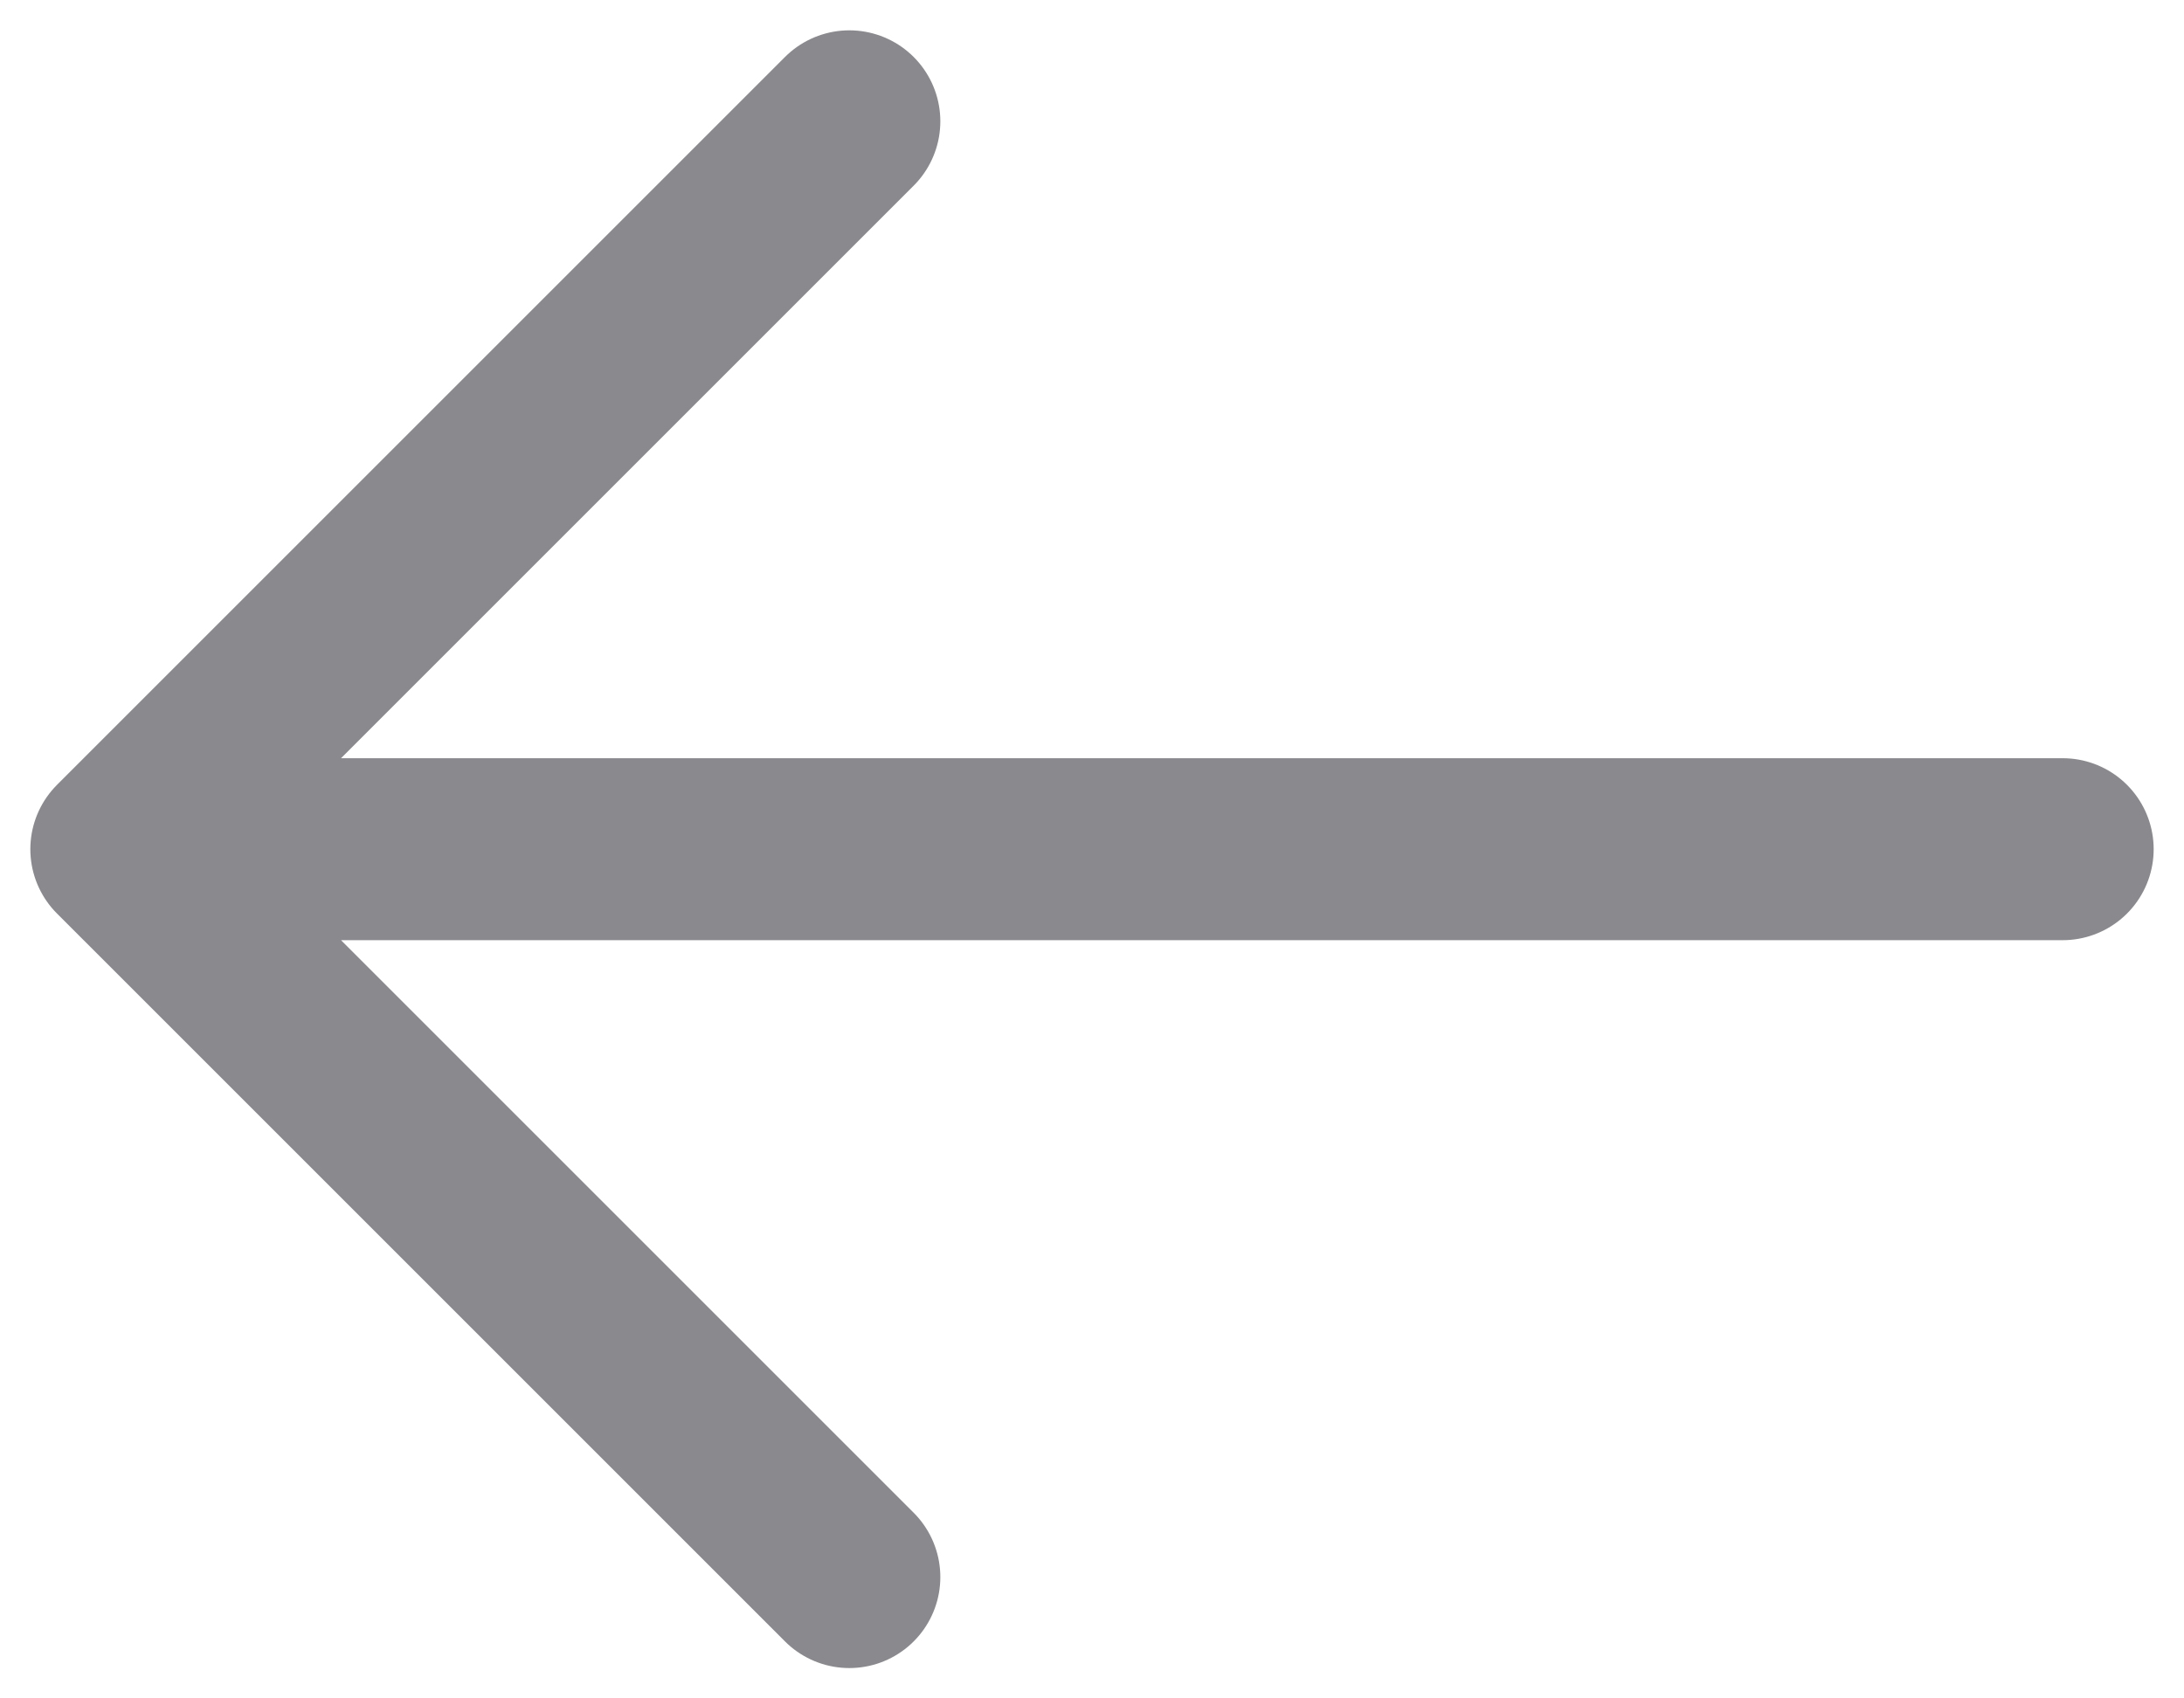 <svg width="36" height="28" viewBox="0 0 36 28" fill="none" xmlns="http://www.w3.org/2000/svg">
<path d="M34 14H2M2 14L14 26M2 14L14 2" stroke="#8A8A8E" stroke-width="3" stroke-linecap="round" stroke-linejoin="round"/>
</svg>
